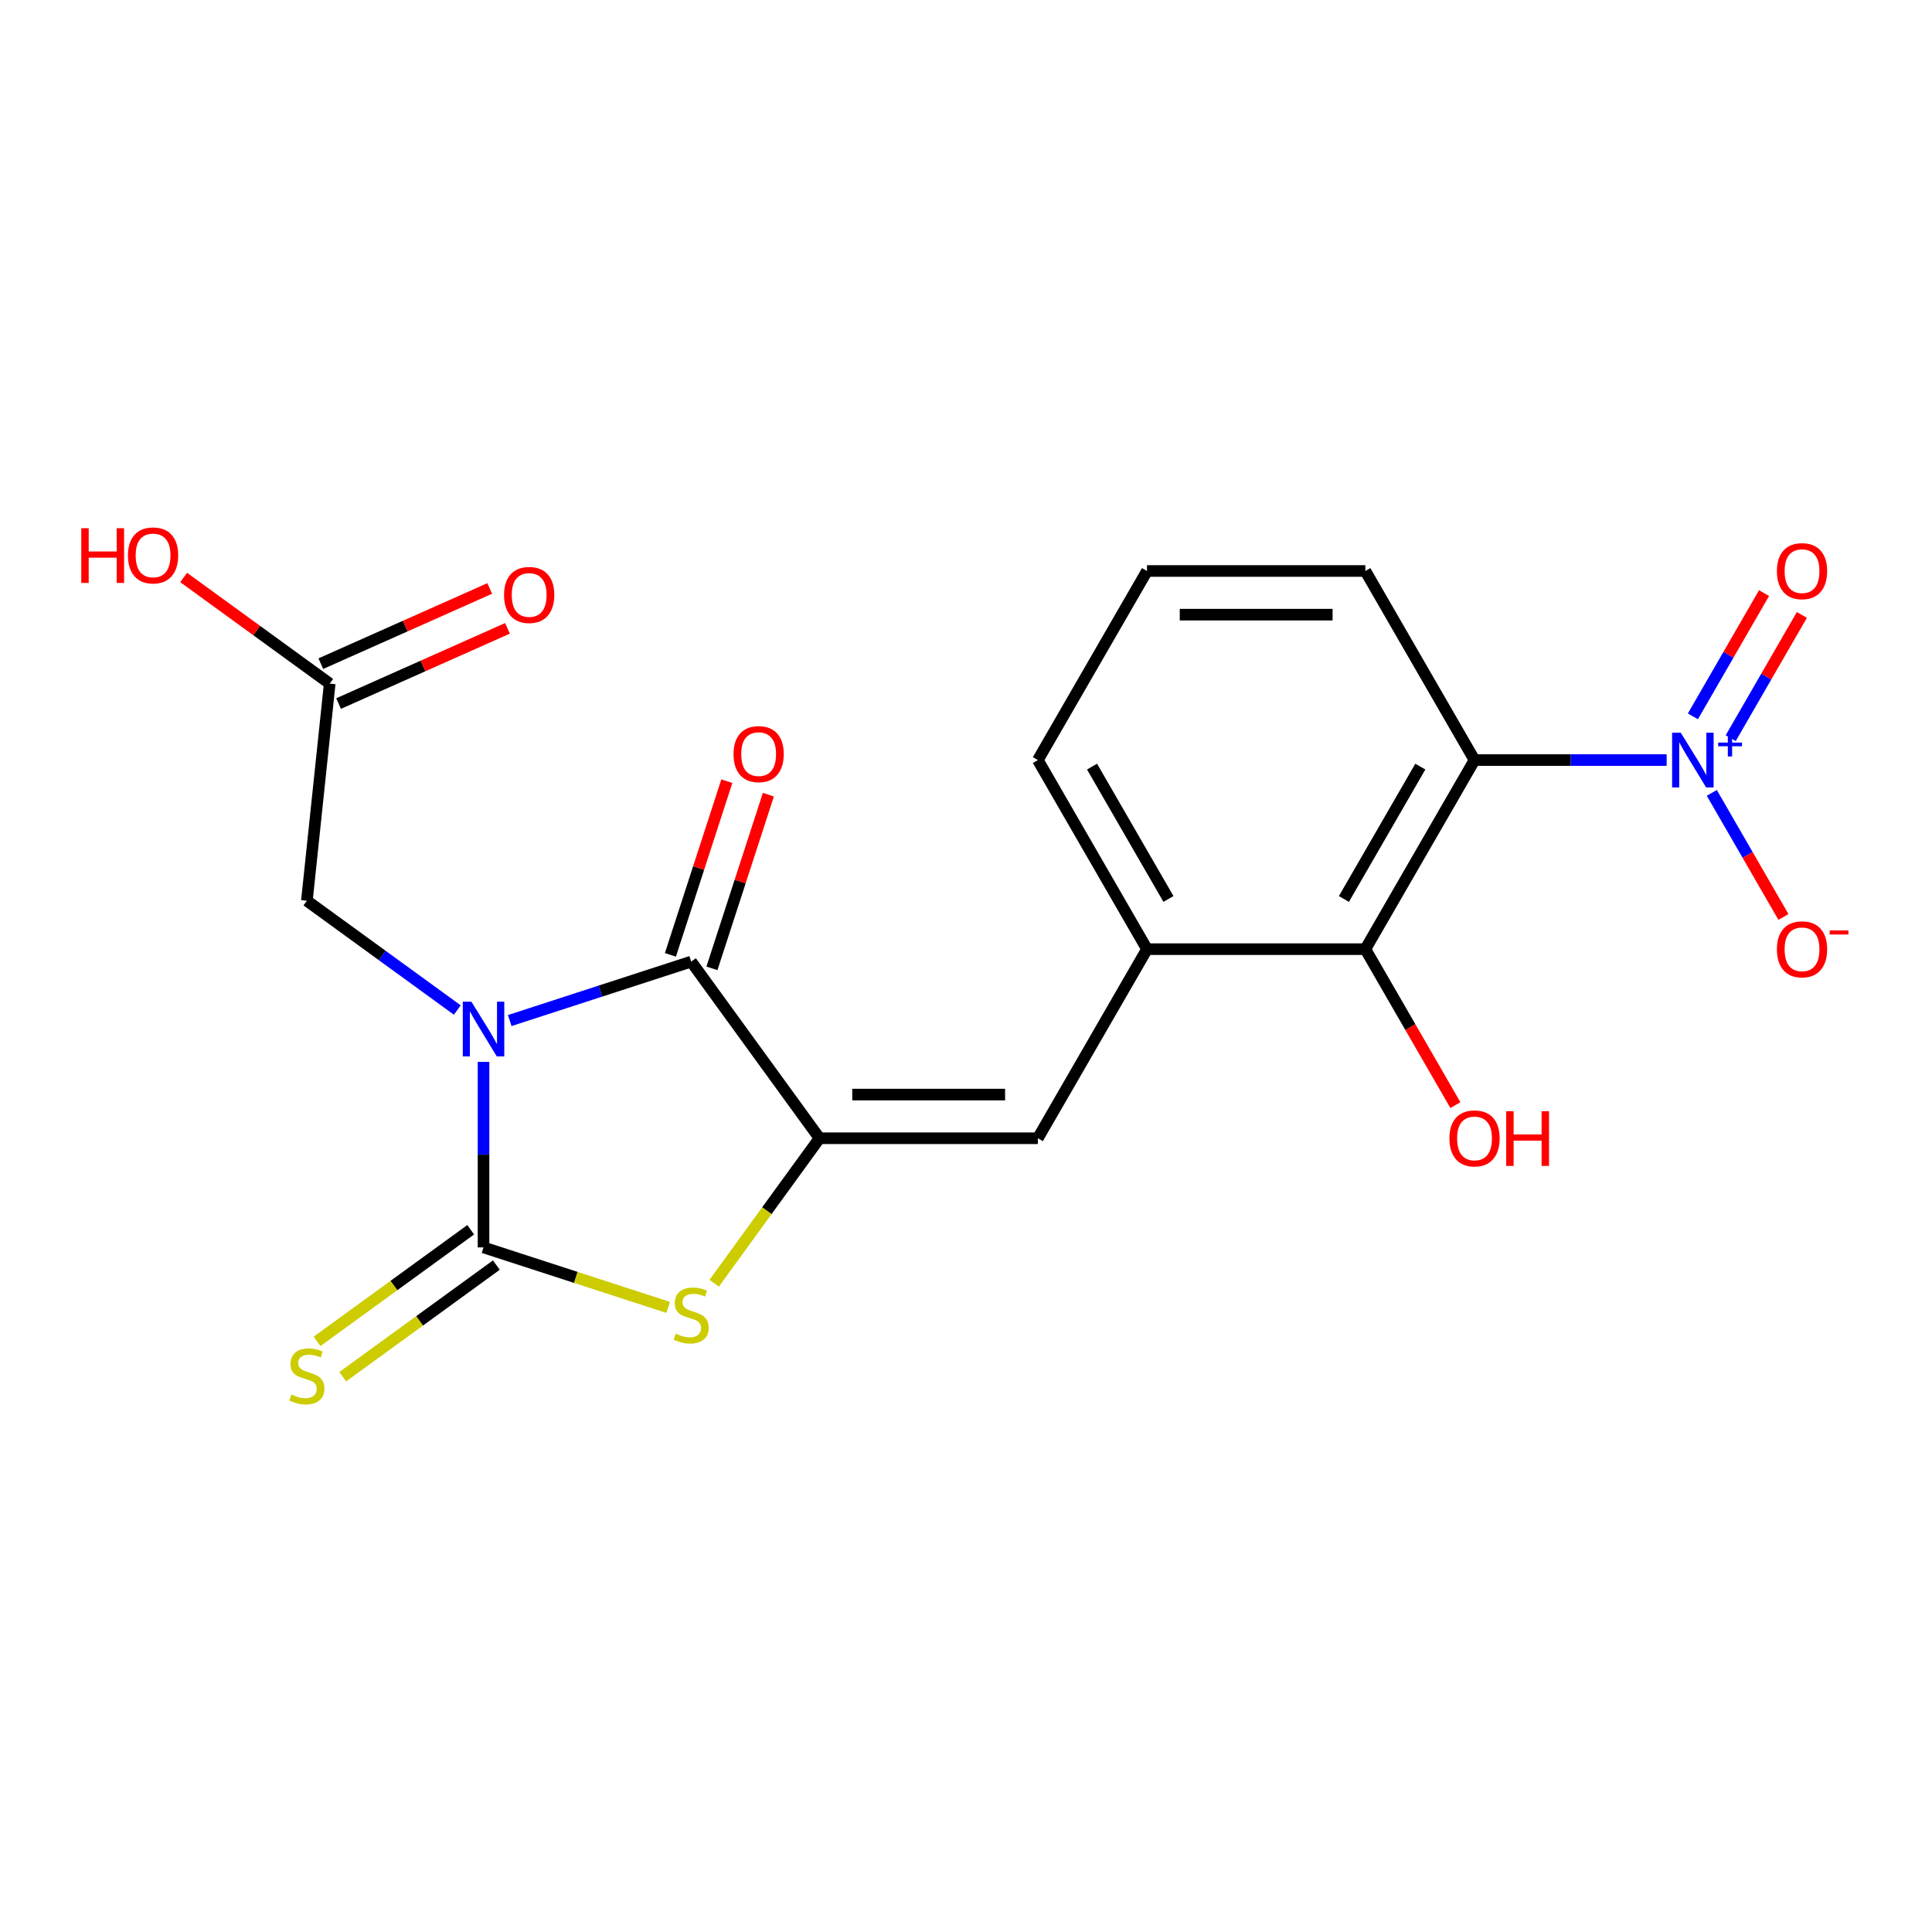 <?xml version='1.0' encoding='iso-8859-1'?>
<svg version='1.1' baseProfile='full'
              xmlns='http://www.w3.org/2000/svg'
                      xmlns:rdkit='http://www.rdkit.org/xml'
                      xmlns:xlink='http://www.w3.org/1999/xlink'
                  xml:space='preserve'
width='1000px' height='1000px' viewBox='0 0 1000 1000'>
<!-- END OF HEADER -->
<rect style='opacity:1.0;fill:#FFFFFF;stroke:none' width='1000' height='1000' x='0' y='0'> </rect>
<path class='bond-0' d='M 250.271,549.634 L 250.271,597.647' style='fill:none;fill-rule:evenodd;stroke:#0000FF;stroke-width:6px;stroke-linecap:butt;stroke-linejoin:miter;stroke-opacity:1' />
<path class='bond-0' d='M 250.271,597.647 L 250.271,645.659' style='fill:none;fill-rule:evenodd;stroke:#000000;stroke-width:6px;stroke-linecap:butt;stroke-linejoin:miter;stroke-opacity:1' />
<path class='bond-1' d='M 263.836,528.241 L 310.794,512.984' style='fill:none;fill-rule:evenodd;stroke:#0000FF;stroke-width:6px;stroke-linecap:butt;stroke-linejoin:miter;stroke-opacity:1' />
<path class='bond-1' d='M 310.794,512.984 L 357.751,497.727' style='fill:none;fill-rule:evenodd;stroke:#000000;stroke-width:6px;stroke-linecap:butt;stroke-linejoin:miter;stroke-opacity:1' />
<path class='bond-9' d='M 236.706,522.793 L 197.775,494.508' style='fill:none;fill-rule:evenodd;stroke:#0000FF;stroke-width:6px;stroke-linecap:butt;stroke-linejoin:miter;stroke-opacity:1' />
<path class='bond-9' d='M 197.775,494.508 L 158.844,466.223' style='fill:none;fill-rule:evenodd;stroke:#000000;stroke-width:6px;stroke-linecap:butt;stroke-linejoin:miter;stroke-opacity:1' />
<path class='bond-3' d='M 250.271,645.659 L 298.058,661.186' style='fill:none;fill-rule:evenodd;stroke:#000000;stroke-width:6px;stroke-linecap:butt;stroke-linejoin:miter;stroke-opacity:1' />
<path class='bond-3' d='M 298.058,661.186 L 345.845,676.713' style='fill:none;fill-rule:evenodd;stroke:#CCCC00;stroke-width:6px;stroke-linecap:butt;stroke-linejoin:miter;stroke-opacity:1' />
<path class='bond-10' d='M 243.629,636.517 L 203.867,665.405' style='fill:none;fill-rule:evenodd;stroke:#000000;stroke-width:6px;stroke-linecap:butt;stroke-linejoin:miter;stroke-opacity:1' />
<path class='bond-10' d='M 203.867,665.405 L 164.106,694.293' style='fill:none;fill-rule:evenodd;stroke:#CCCC00;stroke-width:6px;stroke-linecap:butt;stroke-linejoin:miter;stroke-opacity:1' />
<path class='bond-10' d='M 256.914,654.802 L 217.153,683.69' style='fill:none;fill-rule:evenodd;stroke:#000000;stroke-width:6px;stroke-linecap:butt;stroke-linejoin:miter;stroke-opacity:1' />
<path class='bond-10' d='M 217.153,683.69 L 177.392,712.578' style='fill:none;fill-rule:evenodd;stroke:#CCCC00;stroke-width:6px;stroke-linecap:butt;stroke-linejoin:miter;stroke-opacity:1' />
<path class='bond-2' d='M 357.751,497.727 L 424.177,589.154' style='fill:none;fill-rule:evenodd;stroke:#000000;stroke-width:6px;stroke-linecap:butt;stroke-linejoin:miter;stroke-opacity:1' />
<path class='bond-14' d='M 368.499,501.219 L 383.103,456.272' style='fill:none;fill-rule:evenodd;stroke:#000000;stroke-width:6px;stroke-linecap:butt;stroke-linejoin:miter;stroke-opacity:1' />
<path class='bond-14' d='M 383.103,456.272 L 397.707,411.325' style='fill:none;fill-rule:evenodd;stroke:#FF0000;stroke-width:6px;stroke-linecap:butt;stroke-linejoin:miter;stroke-opacity:1' />
<path class='bond-14' d='M 347.003,494.235 L 361.607,449.287' style='fill:none;fill-rule:evenodd;stroke:#000000;stroke-width:6px;stroke-linecap:butt;stroke-linejoin:miter;stroke-opacity:1' />
<path class='bond-14' d='M 361.607,449.287 L 376.211,404.34' style='fill:none;fill-rule:evenodd;stroke:#FF0000;stroke-width:6px;stroke-linecap:butt;stroke-linejoin:miter;stroke-opacity:1' />
<path class='bond-6' d='M 424.177,589.154 L 537.187,589.154' style='fill:none;fill-rule:evenodd;stroke:#000000;stroke-width:6px;stroke-linecap:butt;stroke-linejoin:miter;stroke-opacity:1' />
<path class='bond-6' d='M 441.128,566.552 L 520.235,566.552' style='fill:none;fill-rule:evenodd;stroke:#000000;stroke-width:6px;stroke-linecap:butt;stroke-linejoin:miter;stroke-opacity:1' />
<path class='bond-21' d='M 424.177,589.154 L 396.916,626.675' style='fill:none;fill-rule:evenodd;stroke:#000000;stroke-width:6px;stroke-linecap:butt;stroke-linejoin:miter;stroke-opacity:1' />
<path class='bond-21' d='M 396.916,626.675 L 369.656,664.195' style='fill:none;fill-rule:evenodd;stroke:#CCCC00;stroke-width:6px;stroke-linecap:butt;stroke-linejoin:miter;stroke-opacity:1' />
<path class='bond-4' d='M 862.653,393.414 L 812.931,393.414' style='fill:none;fill-rule:evenodd;stroke:#0000FF;stroke-width:6px;stroke-linecap:butt;stroke-linejoin:miter;stroke-opacity:1' />
<path class='bond-4' d='M 812.931,393.414 L 763.208,393.414' style='fill:none;fill-rule:evenodd;stroke:#000000;stroke-width:6px;stroke-linecap:butt;stroke-linejoin:miter;stroke-opacity:1' />
<path class='bond-11' d='M 886.025,410.399 L 904.567,442.514' style='fill:none;fill-rule:evenodd;stroke:#0000FF;stroke-width:6px;stroke-linecap:butt;stroke-linejoin:miter;stroke-opacity:1' />
<path class='bond-11' d='M 904.567,442.514 L 923.108,474.629' style='fill:none;fill-rule:evenodd;stroke:#FF0000;stroke-width:6px;stroke-linecap:butt;stroke-linejoin:miter;stroke-opacity:1' />
<path class='bond-13' d='M 895.812,382.079 L 914.227,350.185' style='fill:none;fill-rule:evenodd;stroke:#0000FF;stroke-width:6px;stroke-linecap:butt;stroke-linejoin:miter;stroke-opacity:1' />
<path class='bond-13' d='M 914.227,350.185 L 932.641,318.29' style='fill:none;fill-rule:evenodd;stroke:#FF0000;stroke-width:6px;stroke-linecap:butt;stroke-linejoin:miter;stroke-opacity:1' />
<path class='bond-13' d='M 876.238,370.778 L 894.653,338.884' style='fill:none;fill-rule:evenodd;stroke:#0000FF;stroke-width:6px;stroke-linecap:butt;stroke-linejoin:miter;stroke-opacity:1' />
<path class='bond-13' d='M 894.653,338.884 L 913.067,306.989' style='fill:none;fill-rule:evenodd;stroke:#FF0000;stroke-width:6px;stroke-linecap:butt;stroke-linejoin:miter;stroke-opacity:1' />
<path class='bond-5' d='M 763.208,393.414 L 706.703,491.284' style='fill:none;fill-rule:evenodd;stroke:#000000;stroke-width:6px;stroke-linecap:butt;stroke-linejoin:miter;stroke-opacity:1' />
<path class='bond-5' d='M 735.158,396.794 L 695.605,465.303' style='fill:none;fill-rule:evenodd;stroke:#000000;stroke-width:6px;stroke-linecap:butt;stroke-linejoin:miter;stroke-opacity:1' />
<path class='bond-22' d='M 763.208,393.414 L 706.703,295.544' style='fill:none;fill-rule:evenodd;stroke:#000000;stroke-width:6px;stroke-linecap:butt;stroke-linejoin:miter;stroke-opacity:1' />
<path class='bond-8' d='M 537.187,589.154 L 593.692,491.284' style='fill:none;fill-rule:evenodd;stroke:#000000;stroke-width:6px;stroke-linecap:butt;stroke-linejoin:miter;stroke-opacity:1' />
<path class='bond-7' d='M 706.703,491.284 L 593.692,491.284' style='fill:none;fill-rule:evenodd;stroke:#000000;stroke-width:6px;stroke-linecap:butt;stroke-linejoin:miter;stroke-opacity:1' />
<path class='bond-16' d='M 706.703,491.284 L 730.006,531.647' style='fill:none;fill-rule:evenodd;stroke:#000000;stroke-width:6px;stroke-linecap:butt;stroke-linejoin:miter;stroke-opacity:1' />
<path class='bond-16' d='M 730.006,531.647 L 753.309,572.009' style='fill:none;fill-rule:evenodd;stroke:#FF0000;stroke-width:6px;stroke-linecap:butt;stroke-linejoin:miter;stroke-opacity:1' />
<path class='bond-19' d='M 593.692,491.284 L 537.187,393.414' style='fill:none;fill-rule:evenodd;stroke:#000000;stroke-width:6px;stroke-linecap:butt;stroke-linejoin:miter;stroke-opacity:1' />
<path class='bond-19' d='M 604.791,465.303 L 565.237,396.794' style='fill:none;fill-rule:evenodd;stroke:#000000;stroke-width:6px;stroke-linecap:butt;stroke-linejoin:miter;stroke-opacity:1' />
<path class='bond-12' d='M 158.844,466.223 L 170.657,353.832' style='fill:none;fill-rule:evenodd;stroke:#000000;stroke-width:6px;stroke-linecap:butt;stroke-linejoin:miter;stroke-opacity:1' />
<path class='bond-15' d='M 175.253,364.156 L 218.961,344.696' style='fill:none;fill-rule:evenodd;stroke:#000000;stroke-width:6px;stroke-linecap:butt;stroke-linejoin:miter;stroke-opacity:1' />
<path class='bond-15' d='M 218.961,344.696 L 262.668,325.236' style='fill:none;fill-rule:evenodd;stroke:#FF0000;stroke-width:6px;stroke-linecap:butt;stroke-linejoin:miter;stroke-opacity:1' />
<path class='bond-15' d='M 166.06,343.508 L 209.768,324.048' style='fill:none;fill-rule:evenodd;stroke:#000000;stroke-width:6px;stroke-linecap:butt;stroke-linejoin:miter;stroke-opacity:1' />
<path class='bond-15' d='M 209.768,324.048 L 253.475,304.588' style='fill:none;fill-rule:evenodd;stroke:#FF0000;stroke-width:6px;stroke-linecap:butt;stroke-linejoin:miter;stroke-opacity:1' />
<path class='bond-18' d='M 170.657,353.832 L 132.855,326.367' style='fill:none;fill-rule:evenodd;stroke:#000000;stroke-width:6px;stroke-linecap:butt;stroke-linejoin:miter;stroke-opacity:1' />
<path class='bond-18' d='M 132.855,326.367 L 95.054,298.903' style='fill:none;fill-rule:evenodd;stroke:#FF0000;stroke-width:6px;stroke-linecap:butt;stroke-linejoin:miter;stroke-opacity:1' />
<path class='bond-17' d='M 706.703,295.544 L 593.692,295.544' style='fill:none;fill-rule:evenodd;stroke:#000000;stroke-width:6px;stroke-linecap:butt;stroke-linejoin:miter;stroke-opacity:1' />
<path class='bond-17' d='M 689.751,318.146 L 610.644,318.146' style='fill:none;fill-rule:evenodd;stroke:#000000;stroke-width:6px;stroke-linecap:butt;stroke-linejoin:miter;stroke-opacity:1' />
<path class='bond-20' d='M 537.187,393.414 L 593.692,295.544' style='fill:none;fill-rule:evenodd;stroke:#000000;stroke-width:6px;stroke-linecap:butt;stroke-linejoin:miter;stroke-opacity:1' />
<path  class='atom-0' d='M 244.011 518.489
L 253.291 533.489
Q 254.211 534.969, 255.691 537.649
Q 257.171 540.329, 257.251 540.489
L 257.251 518.489
L 261.011 518.489
L 261.011 546.809
L 257.131 546.809
L 247.171 530.409
Q 246.011 528.489, 244.771 526.289
Q 243.571 524.089, 243.211 523.409
L 243.211 546.809
L 239.531 546.809
L 239.531 518.489
L 244.011 518.489
' fill='#0000FF'/>
<path  class='atom-4' d='M 349.751 690.302
Q 350.071 690.422, 351.391 690.982
Q 352.711 691.542, 354.151 691.902
Q 355.631 692.222, 357.071 692.222
Q 359.751 692.222, 361.311 690.942
Q 362.871 689.622, 362.871 687.342
Q 362.871 685.782, 362.071 684.822
Q 361.311 683.862, 360.111 683.342
Q 358.911 682.822, 356.911 682.222
Q 354.391 681.462, 352.871 680.742
Q 351.391 680.022, 350.311 678.502
Q 349.271 676.982, 349.271 674.422
Q 349.271 670.862, 351.671 668.662
Q 354.111 666.462, 358.911 666.462
Q 362.191 666.462, 365.911 668.022
L 364.991 671.102
Q 361.591 669.702, 359.031 669.702
Q 356.271 669.702, 354.751 670.862
Q 353.231 671.982, 353.271 673.942
Q 353.271 675.462, 354.031 676.382
Q 354.831 677.302, 355.951 677.822
Q 357.111 678.342, 359.031 678.942
Q 361.591 679.742, 363.111 680.542
Q 364.631 681.342, 365.711 682.982
Q 366.831 684.582, 366.831 687.342
Q 366.831 691.262, 364.191 693.382
Q 361.591 695.462, 357.231 695.462
Q 354.711 695.462, 352.791 694.902
Q 350.911 694.382, 348.671 693.462
L 349.751 690.302
' fill='#CCCC00'/>
<path  class='atom-5' d='M 869.959 379.254
L 879.239 394.254
Q 880.159 395.734, 881.639 398.414
Q 883.119 401.094, 883.199 401.254
L 883.199 379.254
L 886.959 379.254
L 886.959 407.574
L 883.079 407.574
L 873.119 391.174
Q 871.959 389.254, 870.719 387.054
Q 869.519 384.854, 869.159 384.174
L 869.159 407.574
L 865.479 407.574
L 865.479 379.254
L 869.959 379.254
' fill='#0000FF'/>
<path  class='atom-5' d='M 889.335 384.359
L 894.324 384.359
L 894.324 379.105
L 896.542 379.105
L 896.542 384.359
L 901.663 384.359
L 901.663 386.26
L 896.542 386.26
L 896.542 391.54
L 894.324 391.54
L 894.324 386.26
L 889.335 386.26
L 889.335 384.359
' fill='#0000FF'/>
<path  class='atom-11' d='M 150.844 721.805
Q 151.164 721.925, 152.484 722.485
Q 153.804 723.045, 155.244 723.405
Q 156.724 723.725, 158.164 723.725
Q 160.844 723.725, 162.404 722.445
Q 163.964 721.125, 163.964 718.845
Q 163.964 717.285, 163.164 716.325
Q 162.404 715.365, 161.204 714.845
Q 160.004 714.325, 158.004 713.725
Q 155.484 712.965, 153.964 712.245
Q 152.484 711.525, 151.404 710.005
Q 150.364 708.485, 150.364 705.925
Q 150.364 702.365, 152.764 700.165
Q 155.204 697.965, 160.004 697.965
Q 163.284 697.965, 167.004 699.525
L 166.084 702.605
Q 162.684 701.205, 160.124 701.205
Q 157.364 701.205, 155.844 702.365
Q 154.324 703.485, 154.364 705.445
Q 154.364 706.965, 155.124 707.885
Q 155.924 708.805, 157.044 709.325
Q 158.204 709.845, 160.124 710.445
Q 162.684 711.245, 164.204 712.045
Q 165.724 712.845, 166.804 714.485
Q 167.924 716.085, 167.924 718.845
Q 167.924 722.765, 165.284 724.885
Q 162.684 726.965, 158.324 726.965
Q 155.804 726.965, 153.884 726.405
Q 152.004 725.885, 149.764 724.965
L 150.844 721.805
' fill='#CCCC00'/>
<path  class='atom-12' d='M 919.724 491.364
Q 919.724 484.564, 923.084 480.764
Q 926.444 476.964, 932.724 476.964
Q 939.004 476.964, 942.364 480.764
Q 945.724 484.564, 945.724 491.364
Q 945.724 498.244, 942.324 502.164
Q 938.924 506.044, 932.724 506.044
Q 926.484 506.044, 923.084 502.164
Q 919.724 498.284, 919.724 491.364
M 932.724 502.844
Q 937.044 502.844, 939.364 499.964
Q 941.724 497.044, 941.724 491.364
Q 941.724 485.804, 939.364 483.004
Q 937.044 480.164, 932.724 480.164
Q 928.404 480.164, 926.044 482.964
Q 923.724 485.764, 923.724 491.364
Q 923.724 497.084, 926.044 499.964
Q 928.404 502.844, 932.724 502.844
' fill='#FF0000'/>
<path  class='atom-12' d='M 947.044 481.587
L 956.733 481.587
L 956.733 483.699
L 947.044 483.699
L 947.044 481.587
' fill='#FF0000'/>
<path  class='atom-14' d='M 919.724 295.624
Q 919.724 288.824, 923.084 285.024
Q 926.444 281.224, 932.724 281.224
Q 939.004 281.224, 942.364 285.024
Q 945.724 288.824, 945.724 295.624
Q 945.724 302.504, 942.324 306.424
Q 938.924 310.304, 932.724 310.304
Q 926.484 310.304, 923.084 306.424
Q 919.724 302.544, 919.724 295.624
M 932.724 307.104
Q 937.044 307.104, 939.364 304.224
Q 941.724 301.304, 941.724 295.624
Q 941.724 290.064, 939.364 287.264
Q 937.044 284.424, 932.724 284.424
Q 928.404 284.424, 926.044 287.224
Q 923.724 290.024, 923.724 295.624
Q 923.724 301.344, 926.044 304.224
Q 928.404 307.104, 932.724 307.104
' fill='#FF0000'/>
<path  class='atom-15' d='M 379.673 390.327
Q 379.673 383.527, 383.033 379.727
Q 386.393 375.927, 392.673 375.927
Q 398.953 375.927, 402.313 379.727
Q 405.673 383.527, 405.673 390.327
Q 405.673 397.207, 402.273 401.127
Q 398.873 405.007, 392.673 405.007
Q 386.433 405.007, 383.033 401.127
Q 379.673 397.247, 379.673 390.327
M 392.673 401.807
Q 396.993 401.807, 399.313 398.927
Q 401.673 396.007, 401.673 390.327
Q 401.673 384.767, 399.313 381.967
Q 396.993 379.127, 392.673 379.127
Q 388.353 379.127, 385.993 381.927
Q 383.673 384.727, 383.673 390.327
Q 383.673 396.047, 385.993 398.927
Q 388.353 401.807, 392.673 401.807
' fill='#FF0000'/>
<path  class='atom-16' d='M 260.897 307.946
Q 260.897 301.146, 264.257 297.346
Q 267.617 293.546, 273.897 293.546
Q 280.177 293.546, 283.537 297.346
Q 286.897 301.146, 286.897 307.946
Q 286.897 314.826, 283.497 318.746
Q 280.097 322.626, 273.897 322.626
Q 267.657 322.626, 264.257 318.746
Q 260.897 314.866, 260.897 307.946
M 273.897 319.426
Q 278.217 319.426, 280.537 316.546
Q 282.897 313.626, 282.897 307.946
Q 282.897 302.386, 280.537 299.586
Q 278.217 296.746, 273.897 296.746
Q 269.577 296.746, 267.217 299.546
Q 264.897 302.346, 264.897 307.946
Q 264.897 313.666, 267.217 316.546
Q 269.577 319.426, 273.897 319.426
' fill='#FF0000'/>
<path  class='atom-17' d='M 750.208 589.234
Q 750.208 582.434, 753.568 578.634
Q 756.928 574.834, 763.208 574.834
Q 769.488 574.834, 772.848 578.634
Q 776.208 582.434, 776.208 589.234
Q 776.208 596.114, 772.808 600.034
Q 769.408 603.914, 763.208 603.914
Q 756.968 603.914, 753.568 600.034
Q 750.208 596.154, 750.208 589.234
M 763.208 600.714
Q 767.528 600.714, 769.848 597.834
Q 772.208 594.914, 772.208 589.234
Q 772.208 583.674, 769.848 580.874
Q 767.528 578.034, 763.208 578.034
Q 758.888 578.034, 756.528 580.834
Q 754.208 583.634, 754.208 589.234
Q 754.208 594.954, 756.528 597.834
Q 758.888 600.714, 763.208 600.714
' fill='#FF0000'/>
<path  class='atom-17' d='M 779.608 575.154
L 783.448 575.154
L 783.448 587.194
L 797.928 587.194
L 797.928 575.154
L 801.768 575.154
L 801.768 603.474
L 797.928 603.474
L 797.928 590.394
L 783.448 590.394
L 783.448 603.474
L 779.608 603.474
L 779.608 575.154
' fill='#FF0000'/>
<path  class='atom-19' d='M 42.069 273.406
L 45.909 273.406
L 45.909 285.446
L 60.389 285.446
L 60.389 273.406
L 64.229 273.406
L 64.229 301.726
L 60.389 301.726
L 60.389 288.646
L 45.909 288.646
L 45.909 301.726
L 42.069 301.726
L 42.069 273.406
' fill='#FF0000'/>
<path  class='atom-19' d='M 66.229 287.486
Q 66.229 280.686, 69.589 276.886
Q 72.949 273.086, 79.229 273.086
Q 85.509 273.086, 88.869 276.886
Q 92.229 280.686, 92.229 287.486
Q 92.229 294.366, 88.829 298.286
Q 85.429 302.166, 79.229 302.166
Q 72.989 302.166, 69.589 298.286
Q 66.229 294.406, 66.229 287.486
M 79.229 298.966
Q 83.549 298.966, 85.869 296.086
Q 88.229 293.166, 88.229 287.486
Q 88.229 281.926, 85.869 279.126
Q 83.549 276.286, 79.229 276.286
Q 74.909 276.286, 72.549 279.086
Q 70.229 281.886, 70.229 287.486
Q 70.229 293.206, 72.549 296.086
Q 74.909 298.966, 79.229 298.966
' fill='#FF0000'/>
</svg>
